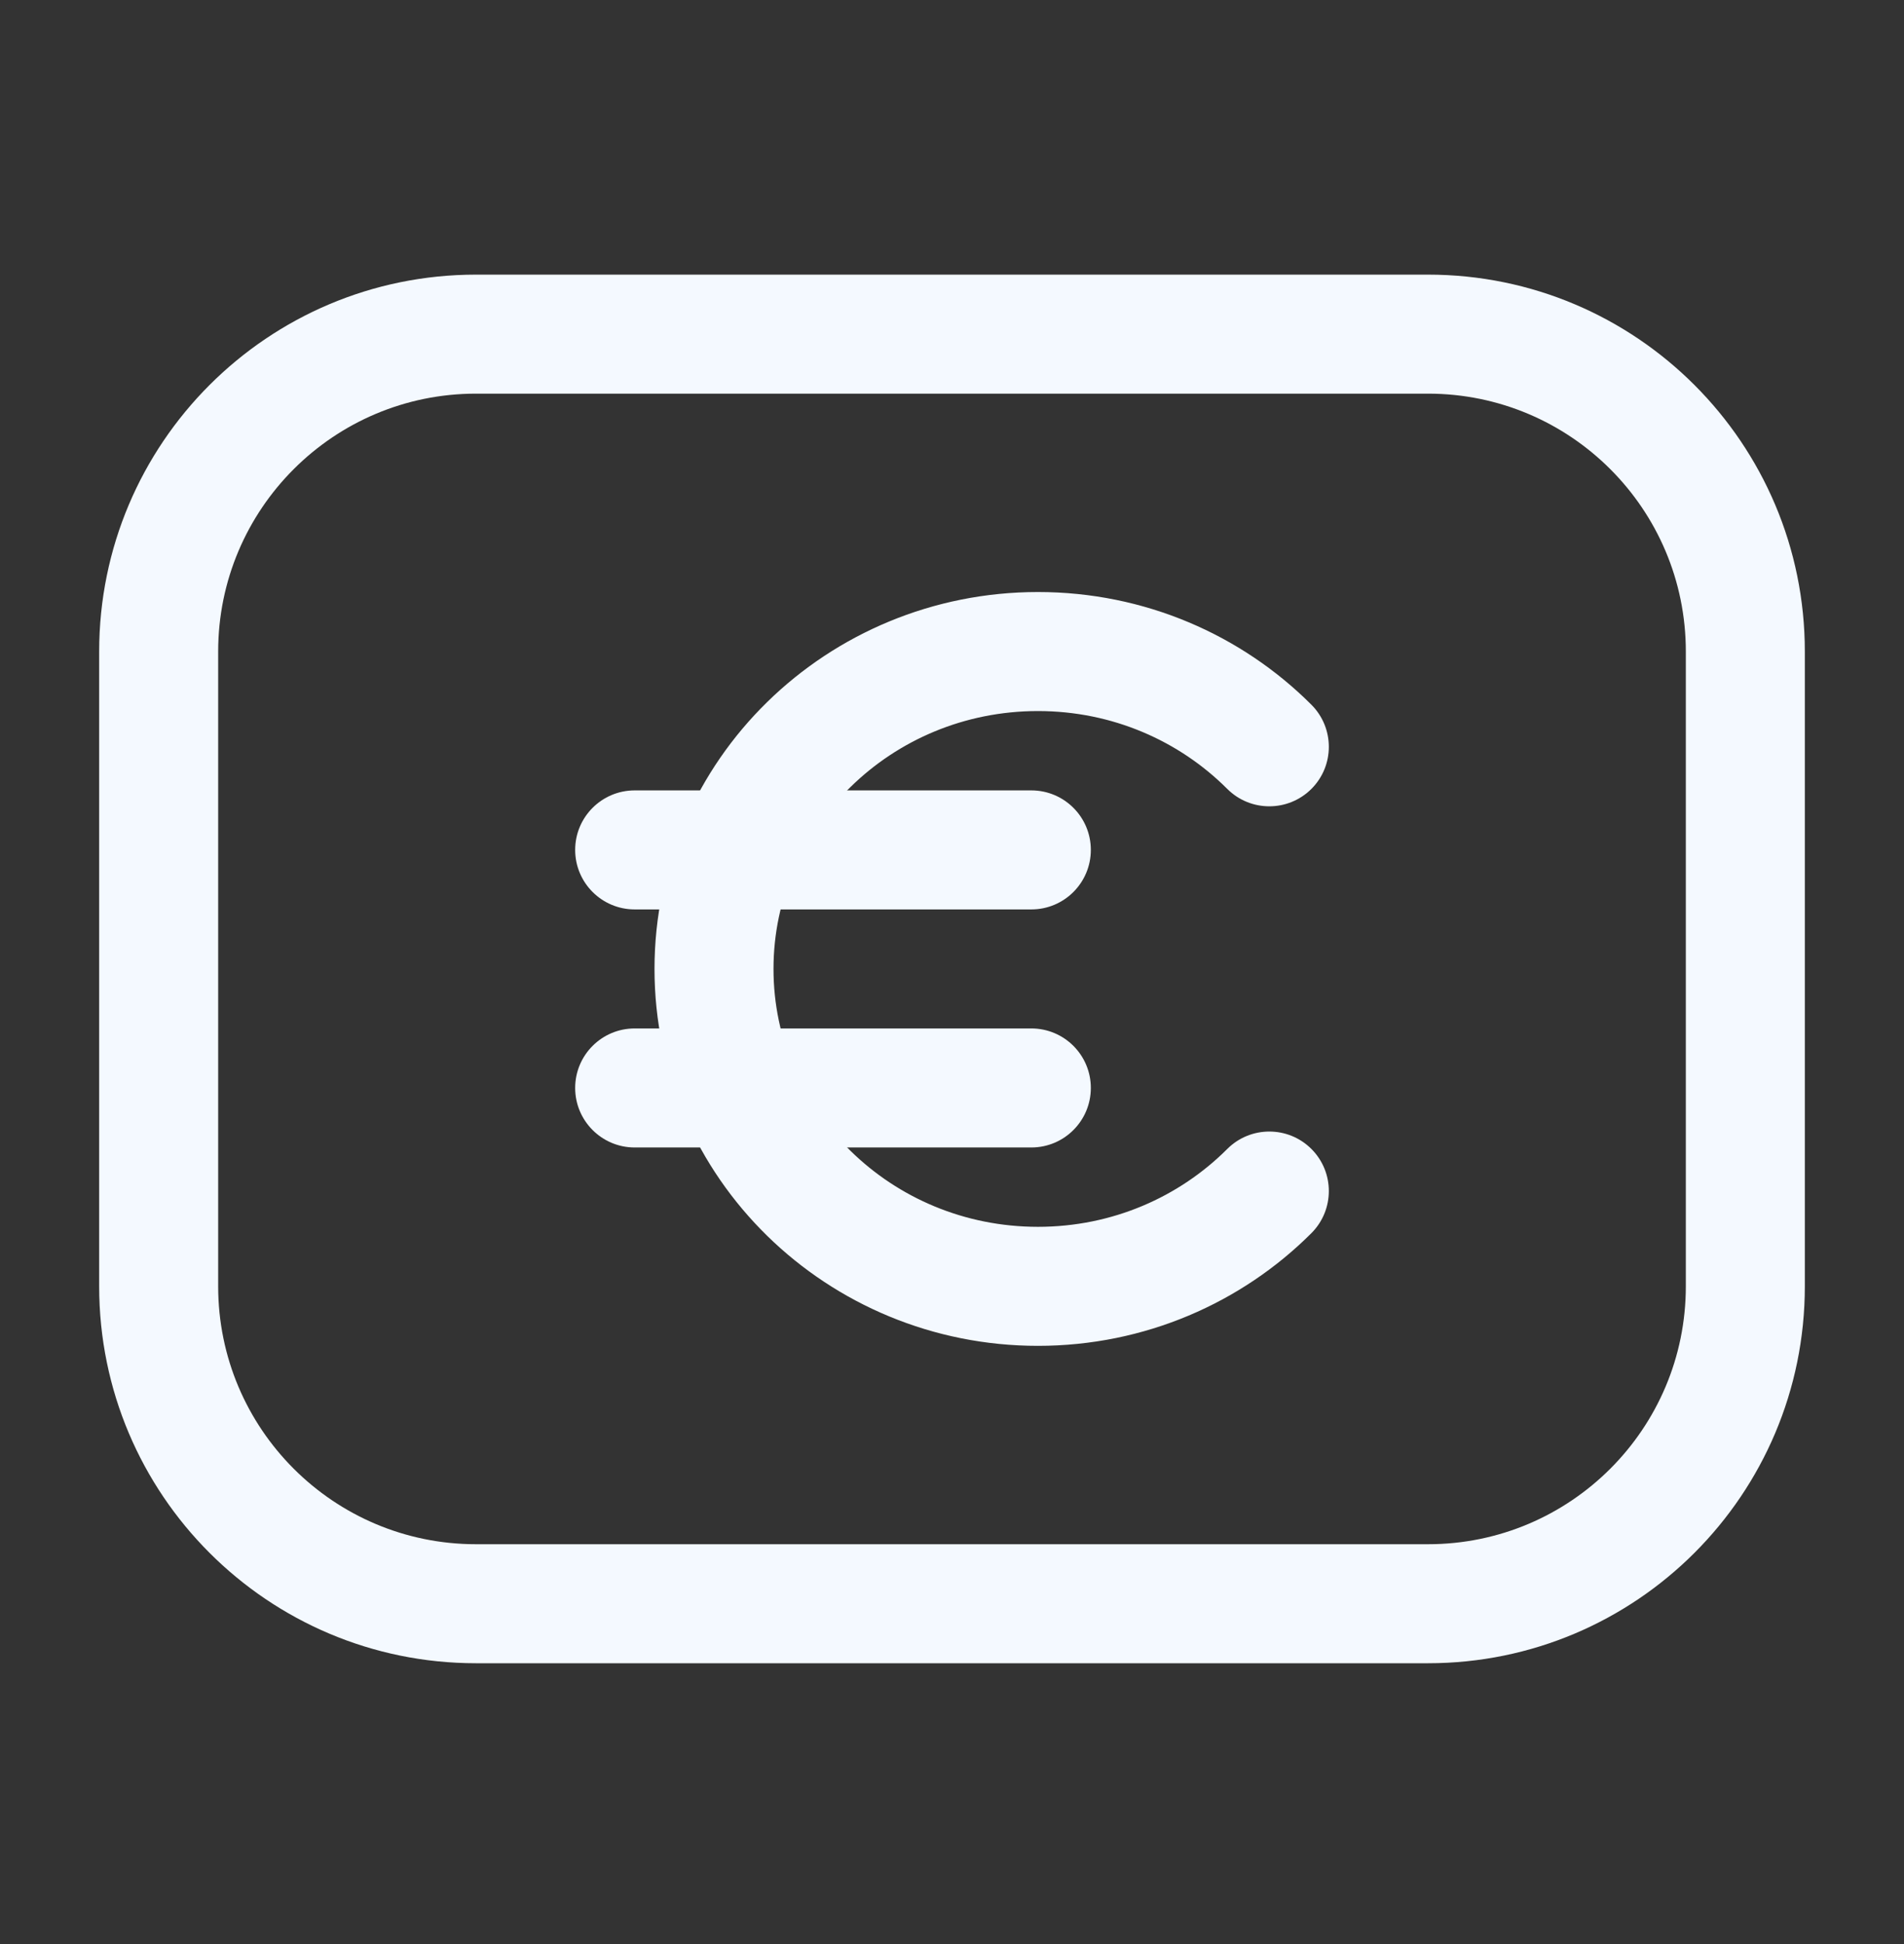<svg width="48" height="49" viewBox="0 0 48 49" fill="none" xmlns="http://www.w3.org/2000/svg">
<rect x="0" y="0" width="48" height="49" fill="#333333" stroke="none"/>
<g id="Paid media">
<g id="Vector">
<path fill-rule="evenodd" clip-rule="evenodd" d="M2.5 16.422C2.5 11.175 6.753 6.922 12 6.922H36C41.247 6.922 45.5 11.175 45.5 16.422V32.422C45.5 37.669 41.247 41.922 36 41.922H12C6.753 41.922 2.5 37.669 2.5 32.422V16.422ZM12 9.922C8.41 9.922 5.5 12.832 5.5 16.422V32.422C5.5 36.012 8.41 38.922 12 38.922H36C39.59 38.922 42.5 36.012 42.5 32.422V16.422C42.5 12.832 39.59 9.922 36 9.922H12Z" fill="#F4F9FF"/>
<path fill-rule="evenodd" clip-rule="evenodd" d="M26.167 17.922C22.456 17.922 19.5 20.861 19.5 24.422C19.5 27.983 22.456 30.922 26.167 30.922C28.043 30.922 29.73 30.169 30.939 28.96C31.525 28.374 32.475 28.374 33.061 28.96C33.647 29.546 33.646 30.496 33.06 31.082C31.305 32.836 28.861 33.922 26.167 33.922C20.857 33.922 16.5 29.698 16.5 24.422C16.5 19.146 20.857 14.922 26.167 14.922C28.861 14.922 31.305 16.007 33.06 17.762C33.646 18.348 33.647 19.298 33.061 19.884C32.475 20.469 31.525 20.47 30.939 19.884C29.73 18.675 28.043 17.922 26.167 17.922Z" fill="#F4F9FF"/>
<path fill-rule="evenodd" clip-rule="evenodd" d="M14.5 27.422C14.5 26.593 15.172 25.922 16 25.922H26C26.828 25.922 27.5 26.593 27.5 27.422C27.5 28.25 26.828 28.922 26 28.922H16C15.172 28.922 14.5 28.25 14.5 27.422Z" fill="#F4F9FF"/>
<path fill-rule="evenodd" clip-rule="evenodd" d="M14.5 21.422C14.5 20.593 15.172 19.922 16 19.922H26C26.828 19.922 27.5 20.593 27.5 21.422C27.5 22.25 26.828 22.922 26 22.922H16C15.172 22.922 14.5 22.25 14.5 21.422Z" fill="#F4F9FF"/>
</g>
</g>
</svg>

